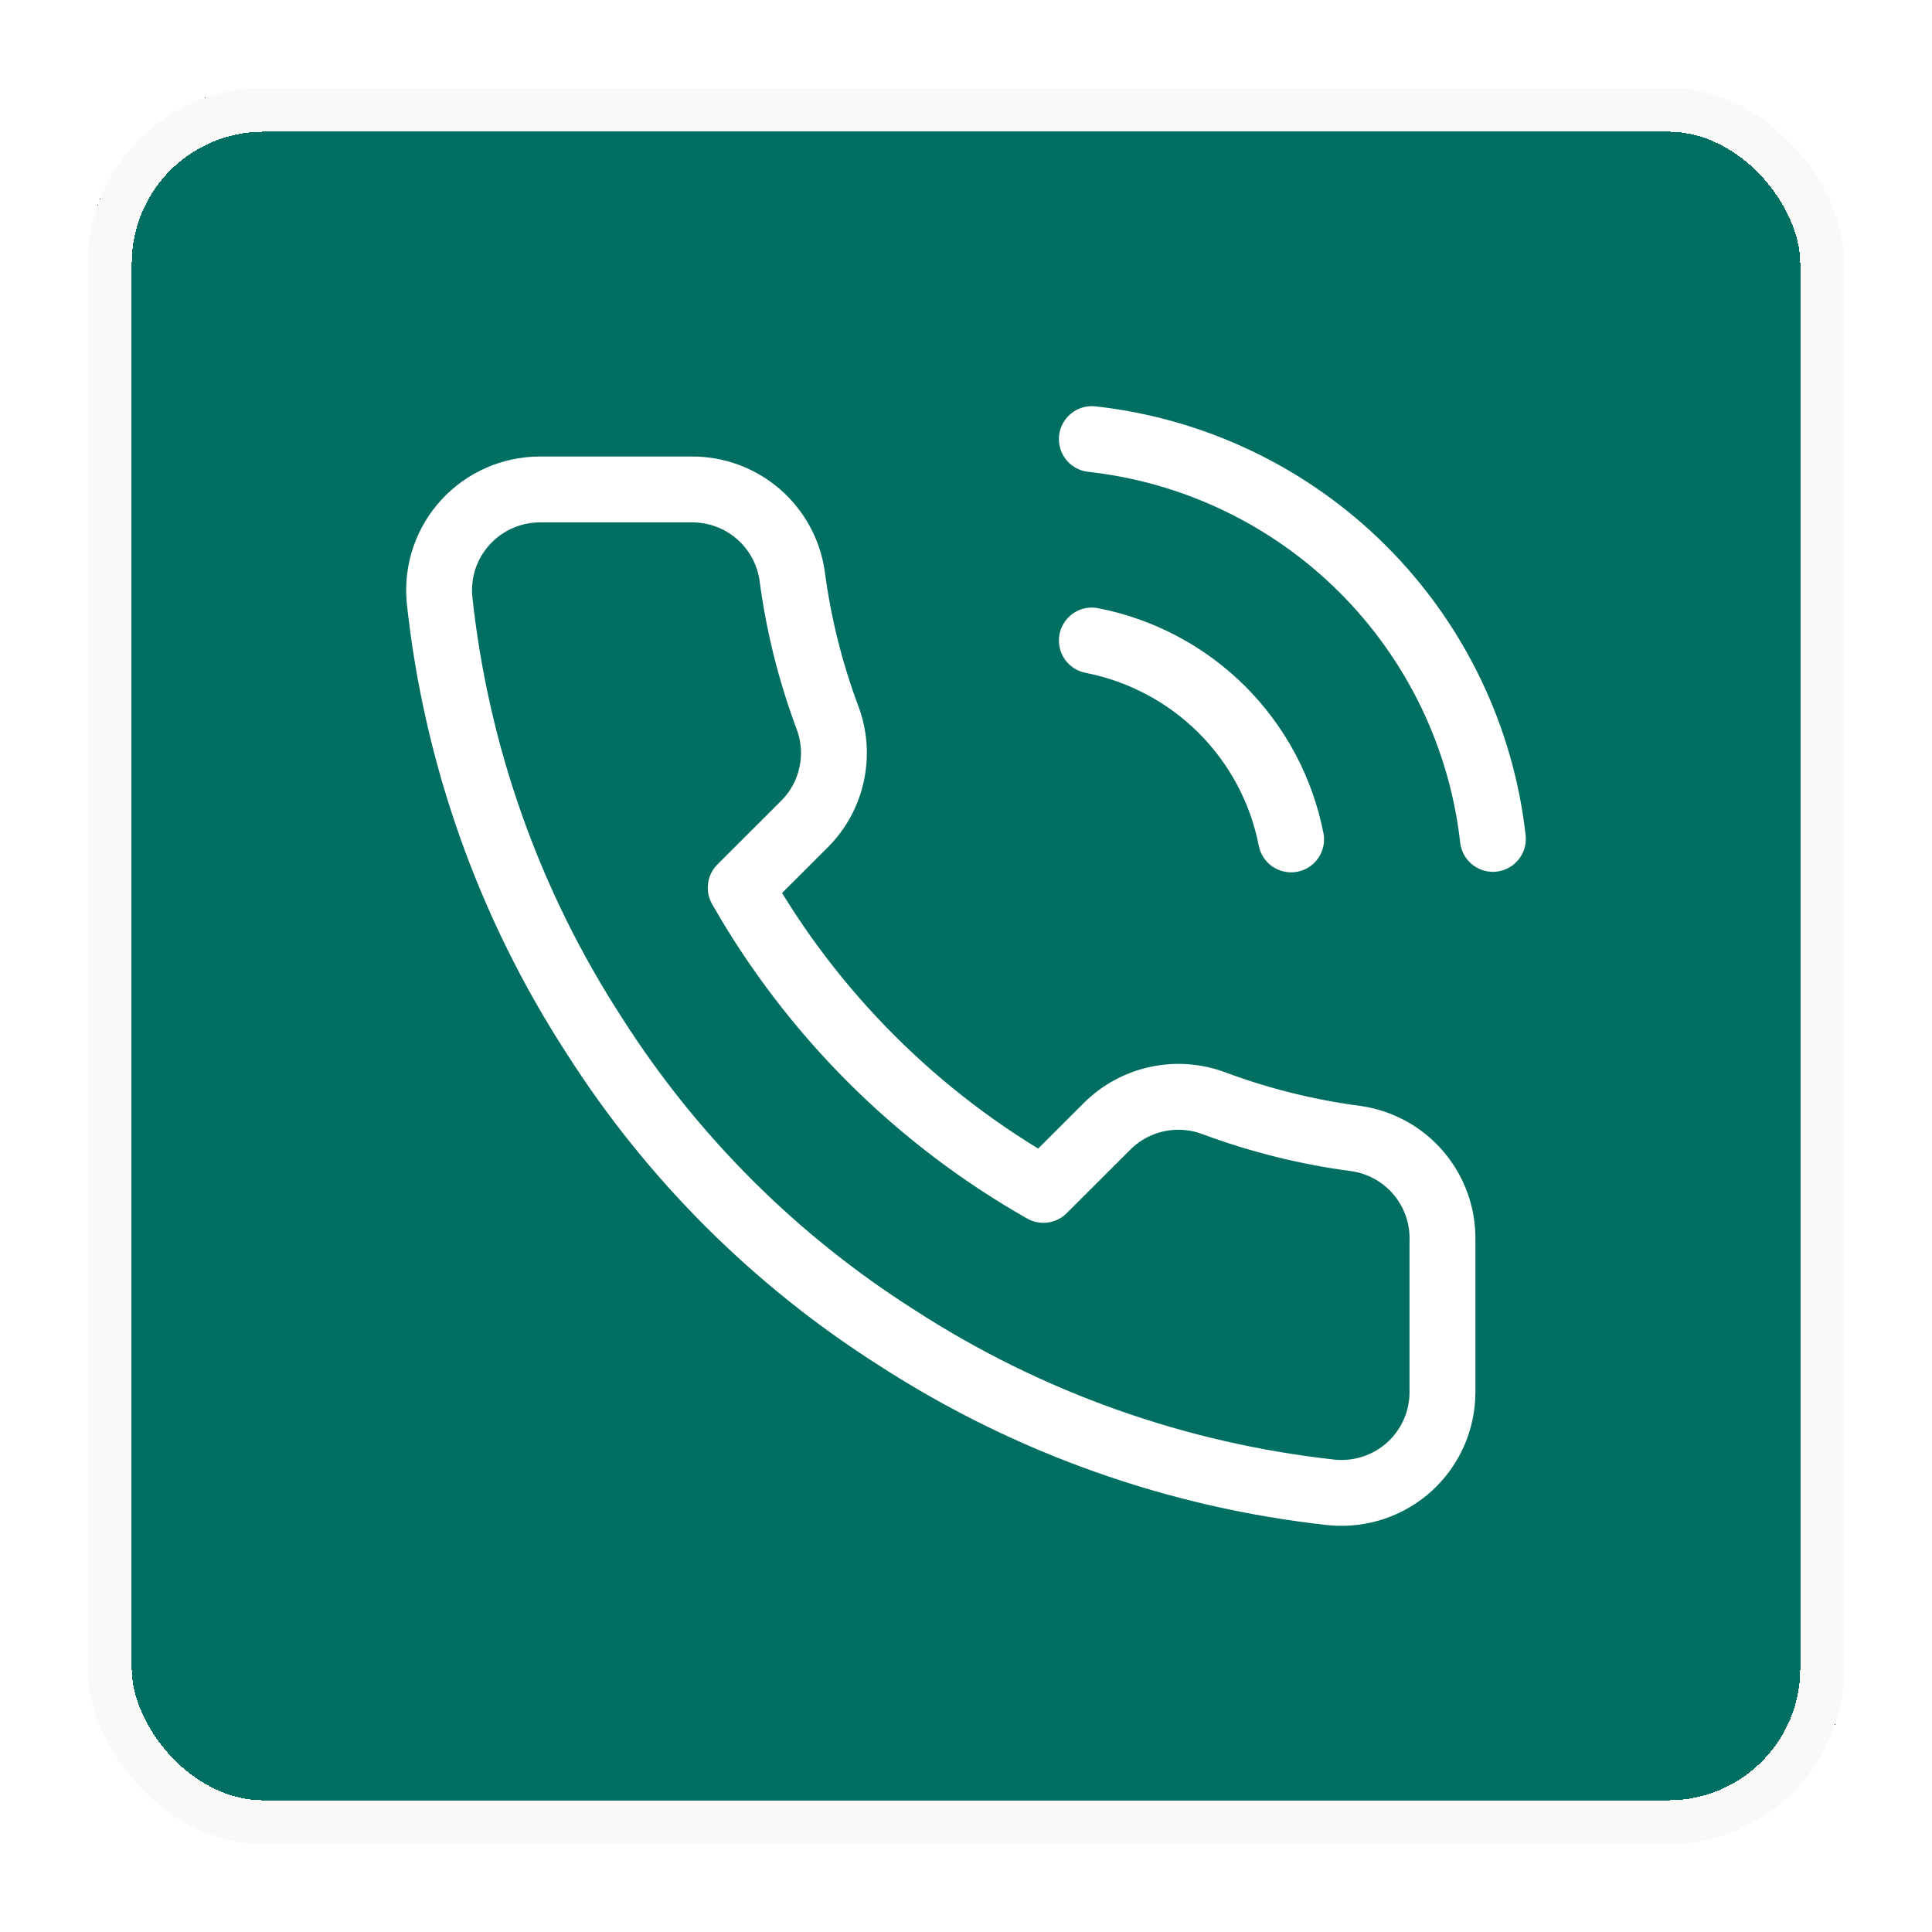 <?xml version="1.0" encoding="UTF-8"?> <svg xmlns="http://www.w3.org/2000/svg" width="44" height="44" viewBox="0 0 44 44" fill="none"><g filter="url(#filter0_d_1766_9668)"><rect x="2" y="2" width="40" height="40" rx="4" fill="#006F62" shape-rendering="crispEdges"></rect><path d="M24.866 14.587C25.988 14.806 27.019 15.354 27.828 16.16C28.636 16.967 29.185 17.997 29.404 19.117M24.866 10C27.197 10.258 29.371 11.301 31.031 12.955C32.691 14.61 33.738 16.779 34 19.105M32.851 28.257V31.697C32.852 32.017 32.787 32.333 32.659 32.625C32.53 32.918 32.342 33.181 32.107 33.397C31.871 33.612 31.592 33.777 31.289 33.879C30.986 33.981 30.665 34.019 30.346 33.991C26.811 33.607 23.415 32.401 20.431 30.47C17.654 28.709 15.301 26.36 13.537 23.589C11.595 20.598 10.386 17.192 10.009 13.647C9.981 13.33 10.018 13.01 10.12 12.708C10.222 12.406 10.386 12.129 10.601 11.894C10.816 11.659 11.078 11.471 11.37 11.342C11.661 11.214 11.977 11.147 12.296 11.147H15.743C16.3 11.141 16.841 11.338 17.264 11.701C17.686 12.064 17.963 12.568 18.041 13.119C18.186 14.22 18.456 15.301 18.845 16.342C19 16.752 19.033 17.198 18.941 17.627C18.85 18.056 18.637 18.45 18.328 18.761L16.869 20.218C18.504 23.089 20.886 25.466 23.763 27.099L25.222 25.642C25.534 25.334 25.929 25.121 26.358 25.03C26.788 24.938 27.235 24.972 27.646 25.126C28.689 25.514 29.772 25.784 30.875 25.929C31.433 26.007 31.943 26.288 32.307 26.717C32.671 27.146 32.865 27.694 32.851 28.257Z" stroke="white" stroke-width="1.5" stroke-linecap="round" stroke-linejoin="round"></path><rect x="2.5" y="2.5" width="39" height="39" rx="3.5" stroke="#F9F9F7" shape-rendering="crispEdges"></rect></g><defs><filter id="filter0_d_1766_9668" x="0" y="0" width="44" height="44" filterUnits="userSpaceOnUse" color-interpolation-filters="sRGB"><feFlood flood-opacity="0" result="BackgroundImageFix"></feFlood><feColorMatrix in="SourceAlpha" type="matrix" values="0 0 0 0 0 0 0 0 0 0 0 0 0 0 0 0 0 0 127 0" result="hardAlpha"></feColorMatrix><feOffset></feOffset><feGaussianBlur stdDeviation="1"></feGaussianBlur><feComposite in2="hardAlpha" operator="out"></feComposite><feColorMatrix type="matrix" values="0 0 0 0 0 0 0 0 0 0 0 0 0 0 0 0 0 0 0.15 0"></feColorMatrix><feBlend mode="normal" in2="BackgroundImageFix" result="effect1_dropShadow_1766_9668"></feBlend><feBlend mode="normal" in="SourceGraphic" in2="effect1_dropShadow_1766_9668" result="shape"></feBlend></filter></defs></svg> 